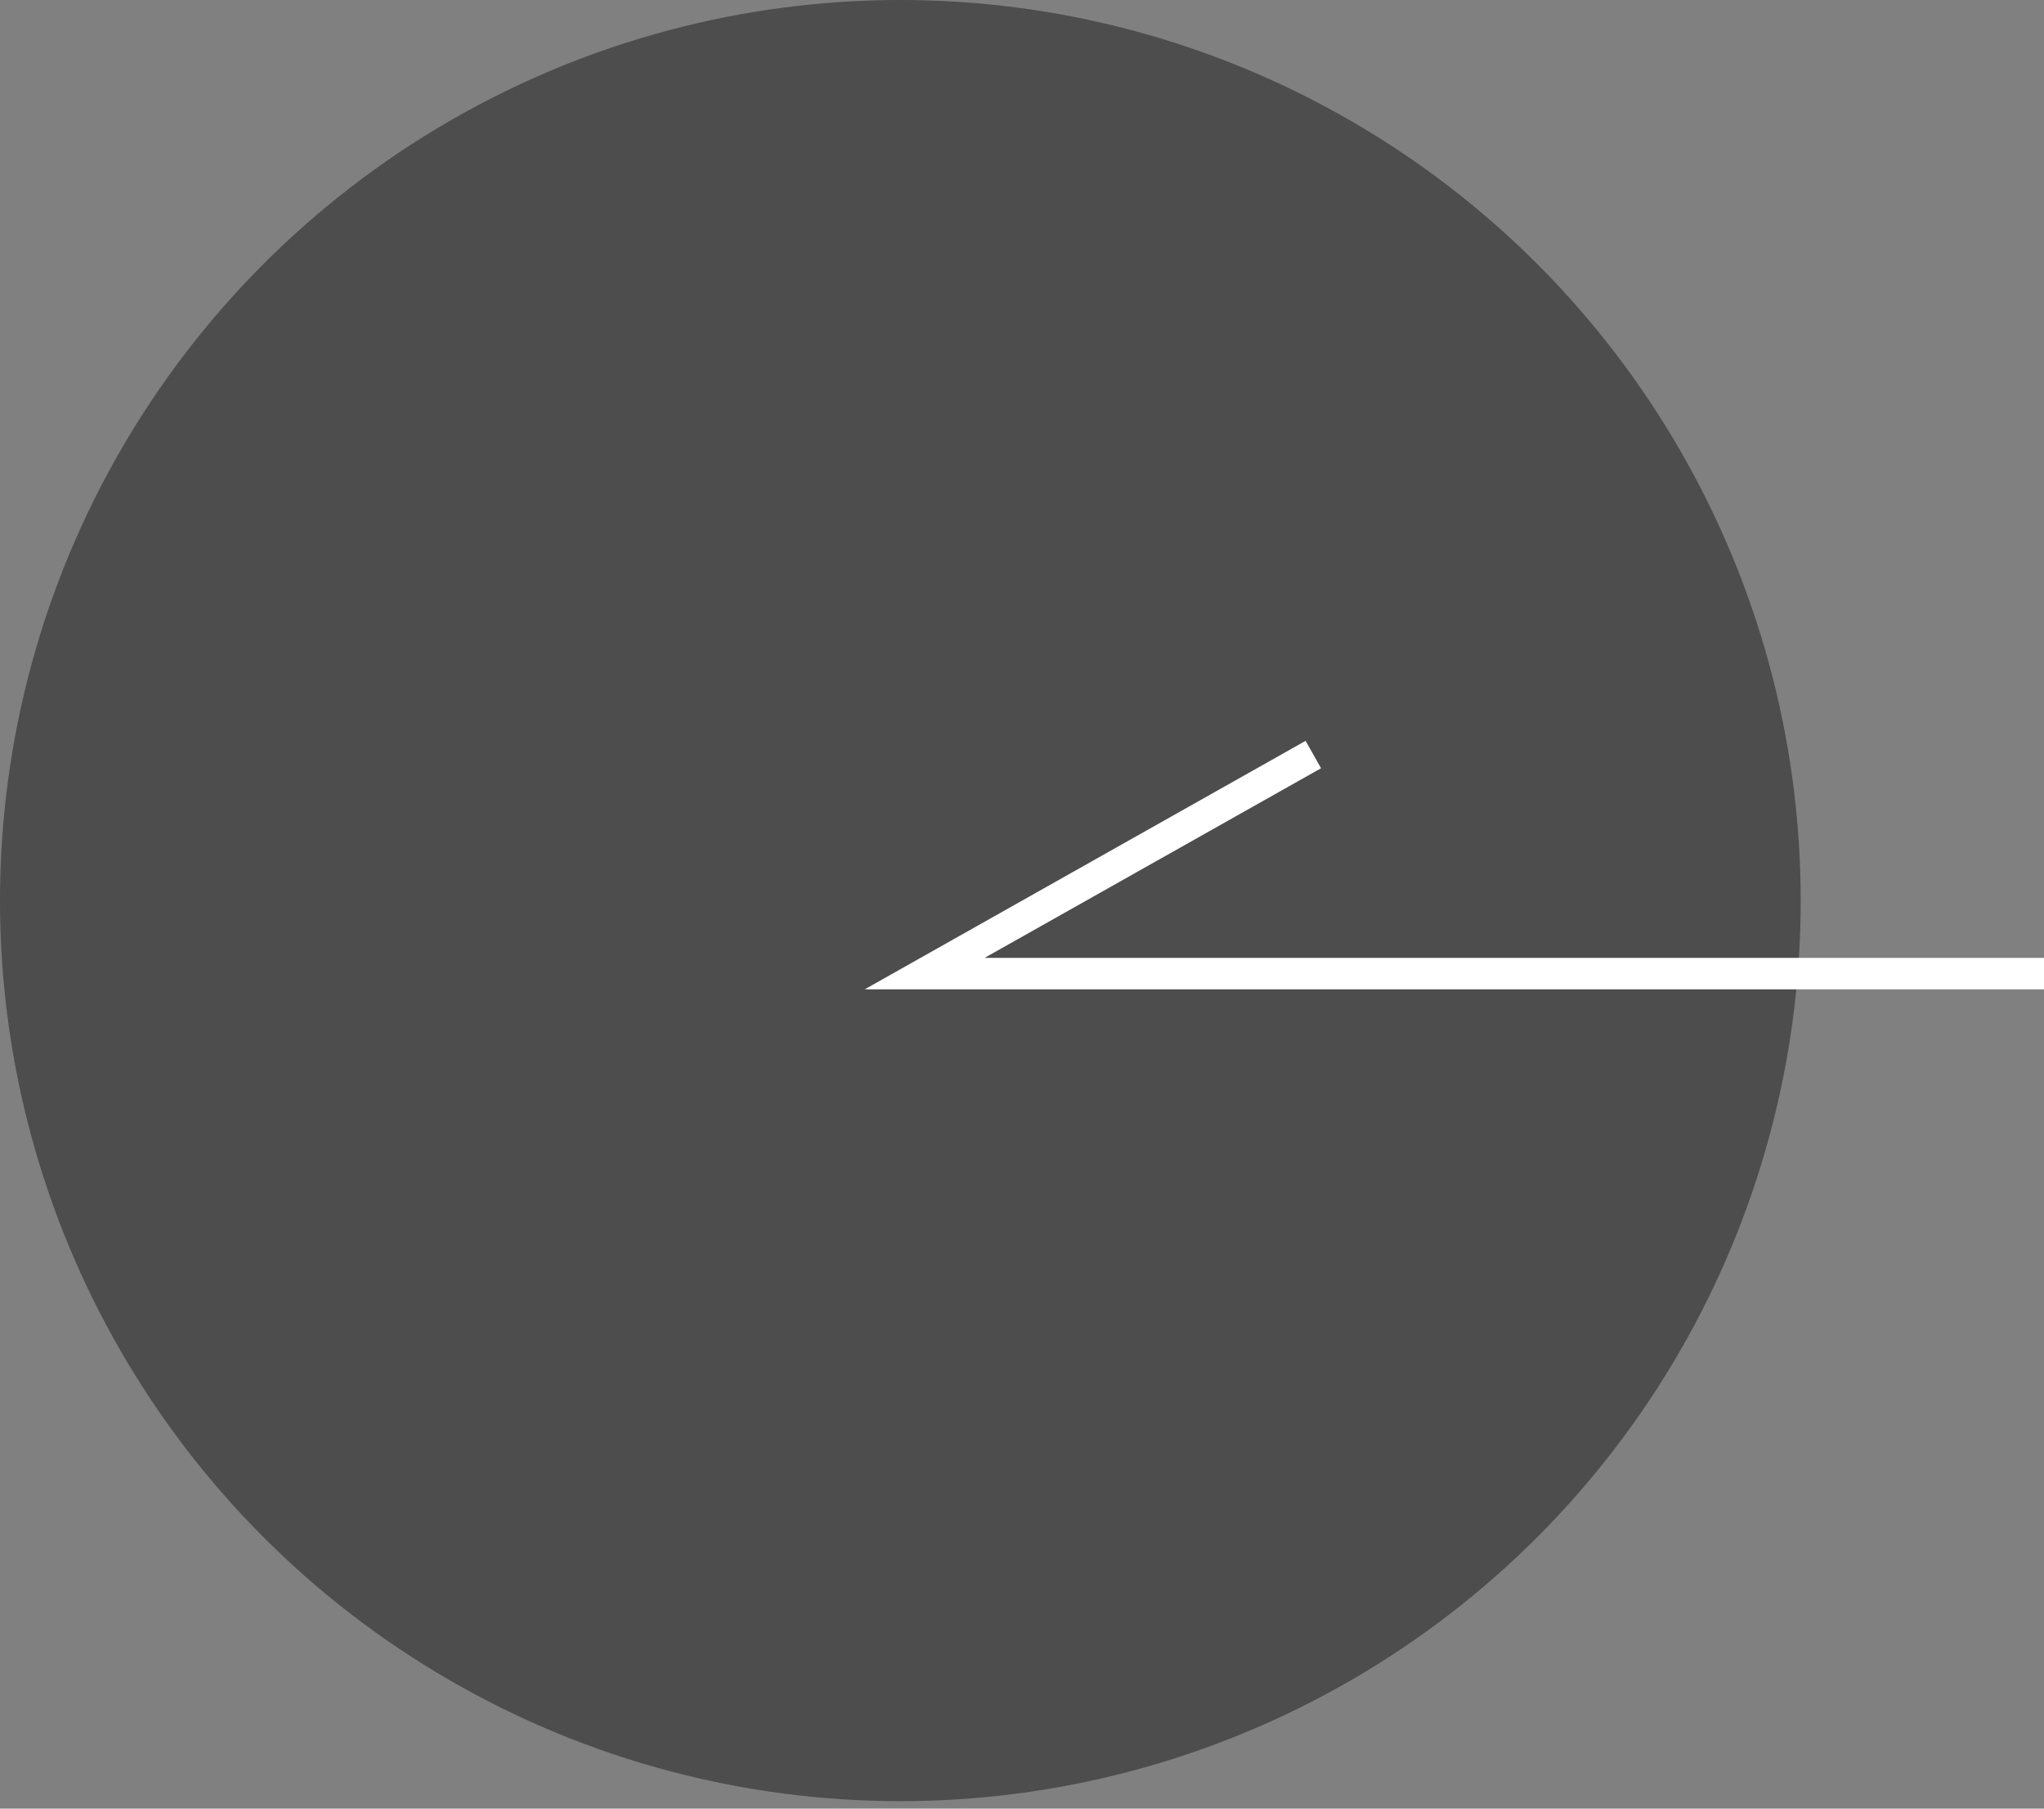 <svg width="130" height="115" viewBox="0 0 130 115" fill="none" xmlns="http://www.w3.org/2000/svg">
<rect x="0" y="0" width="130" height="115" fill="#808080" stroke="none"/>
<circle opacity="0.4" r="57.263" transform="matrix(-1 0 0 1 57.263 57.263)" fill="#000"/>
<path d="M130 61.906H58.808L83.528 47.977" stroke="white" stroke-width="2"/>
</svg>
